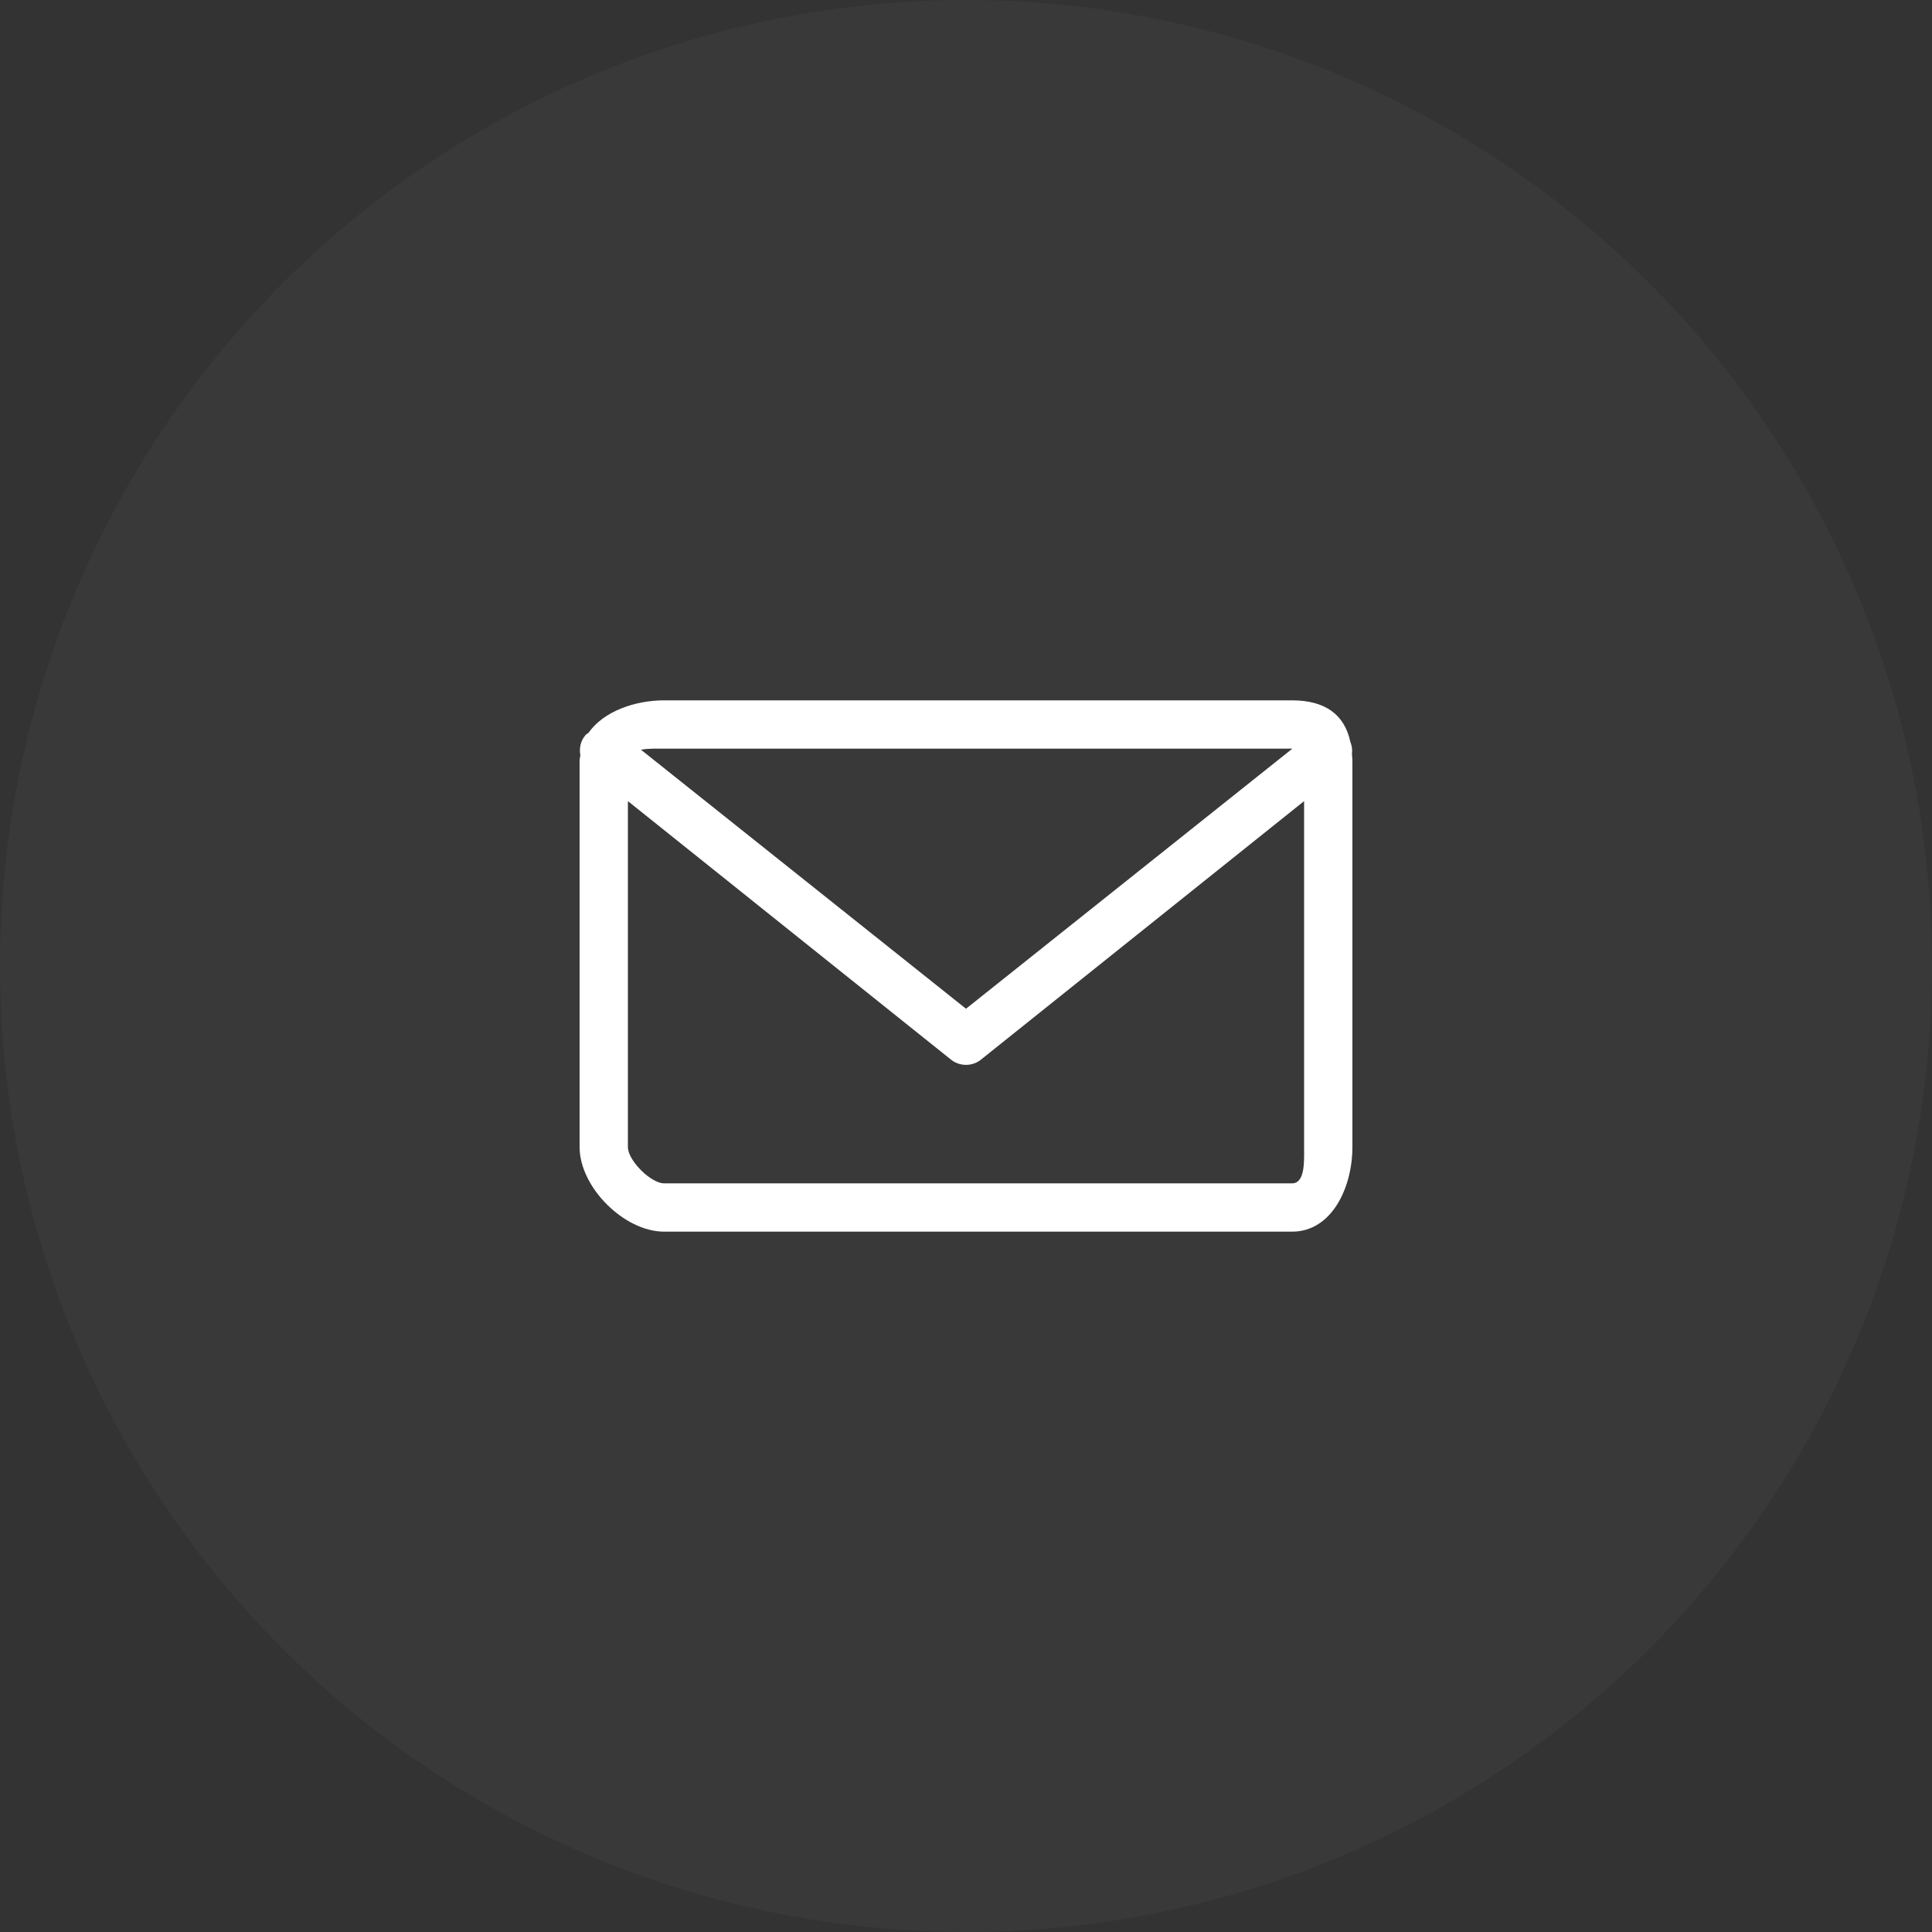 <?xml version="1.0" encoding="utf-8"?>
<!-- Generator: Adobe Illustrator 16.0.4, SVG Export Plug-In . SVG Version: 6.00 Build 0)  -->
<!DOCTYPE svg PUBLIC "-//W3C//DTD SVG 1.1//EN" "http://www.w3.org/Graphics/SVG/1.1/DTD/svg11.dtd">
<svg version="1.1" id="icon" xmlns="http://www.w3.org/2000/svg" xmlns:xlink="http://www.w3.org/1999/xlink" x="0px" y="0px"
	 width="80px" height="80px" viewBox="0 0 80 80" enable-background="new 0 0 80 80" xml:space="preserve">
<rect x="0" y="0" width="80" height="80" fill="#333333" stroke="none"/>
<circle id="circle" fill="#FFFFFF" opacity="0.03" cx="40" cy="40" r="40"/>
<g id="mail">
	<g>
		<path fill="#FFFFFF" d="M55.981,31.225c0.022-0.171,0-0.342-0.066-0.505C55.674,29.585,54.869,29,53.5,29h-26
			c-1.209,0-2.509,0.455-3.128,1.341c-0.042,0.035-0.091,0.056-0.128,0.099c-0.207,0.239-0.266,0.545-0.212,0.834
			C24.023,31.35,24,31.419,24,31.5v16c0,1.656,1.843,3.5,3.5,3.5h26c1.657,0,2.5-1.844,2.5-3.5v-16
			C56,31.402,55.987,31.316,55.981,31.225z M27.5,31h26.014L40,41.77L26.541,31.044C26.848,30.987,27.224,31,27.5,31z M53.5,49h-26
			c-0.551,0-1.5-0.949-1.5-1.5V33.173L39.345,43.85c0.188,0.162,0.422,0.244,0.655,0.244s0.467-0.082,0.654-0.244L54,33.173V47.5
			C54,48.051,54.052,49,53.5,49z"/>
	</g>
</g>
</svg>

